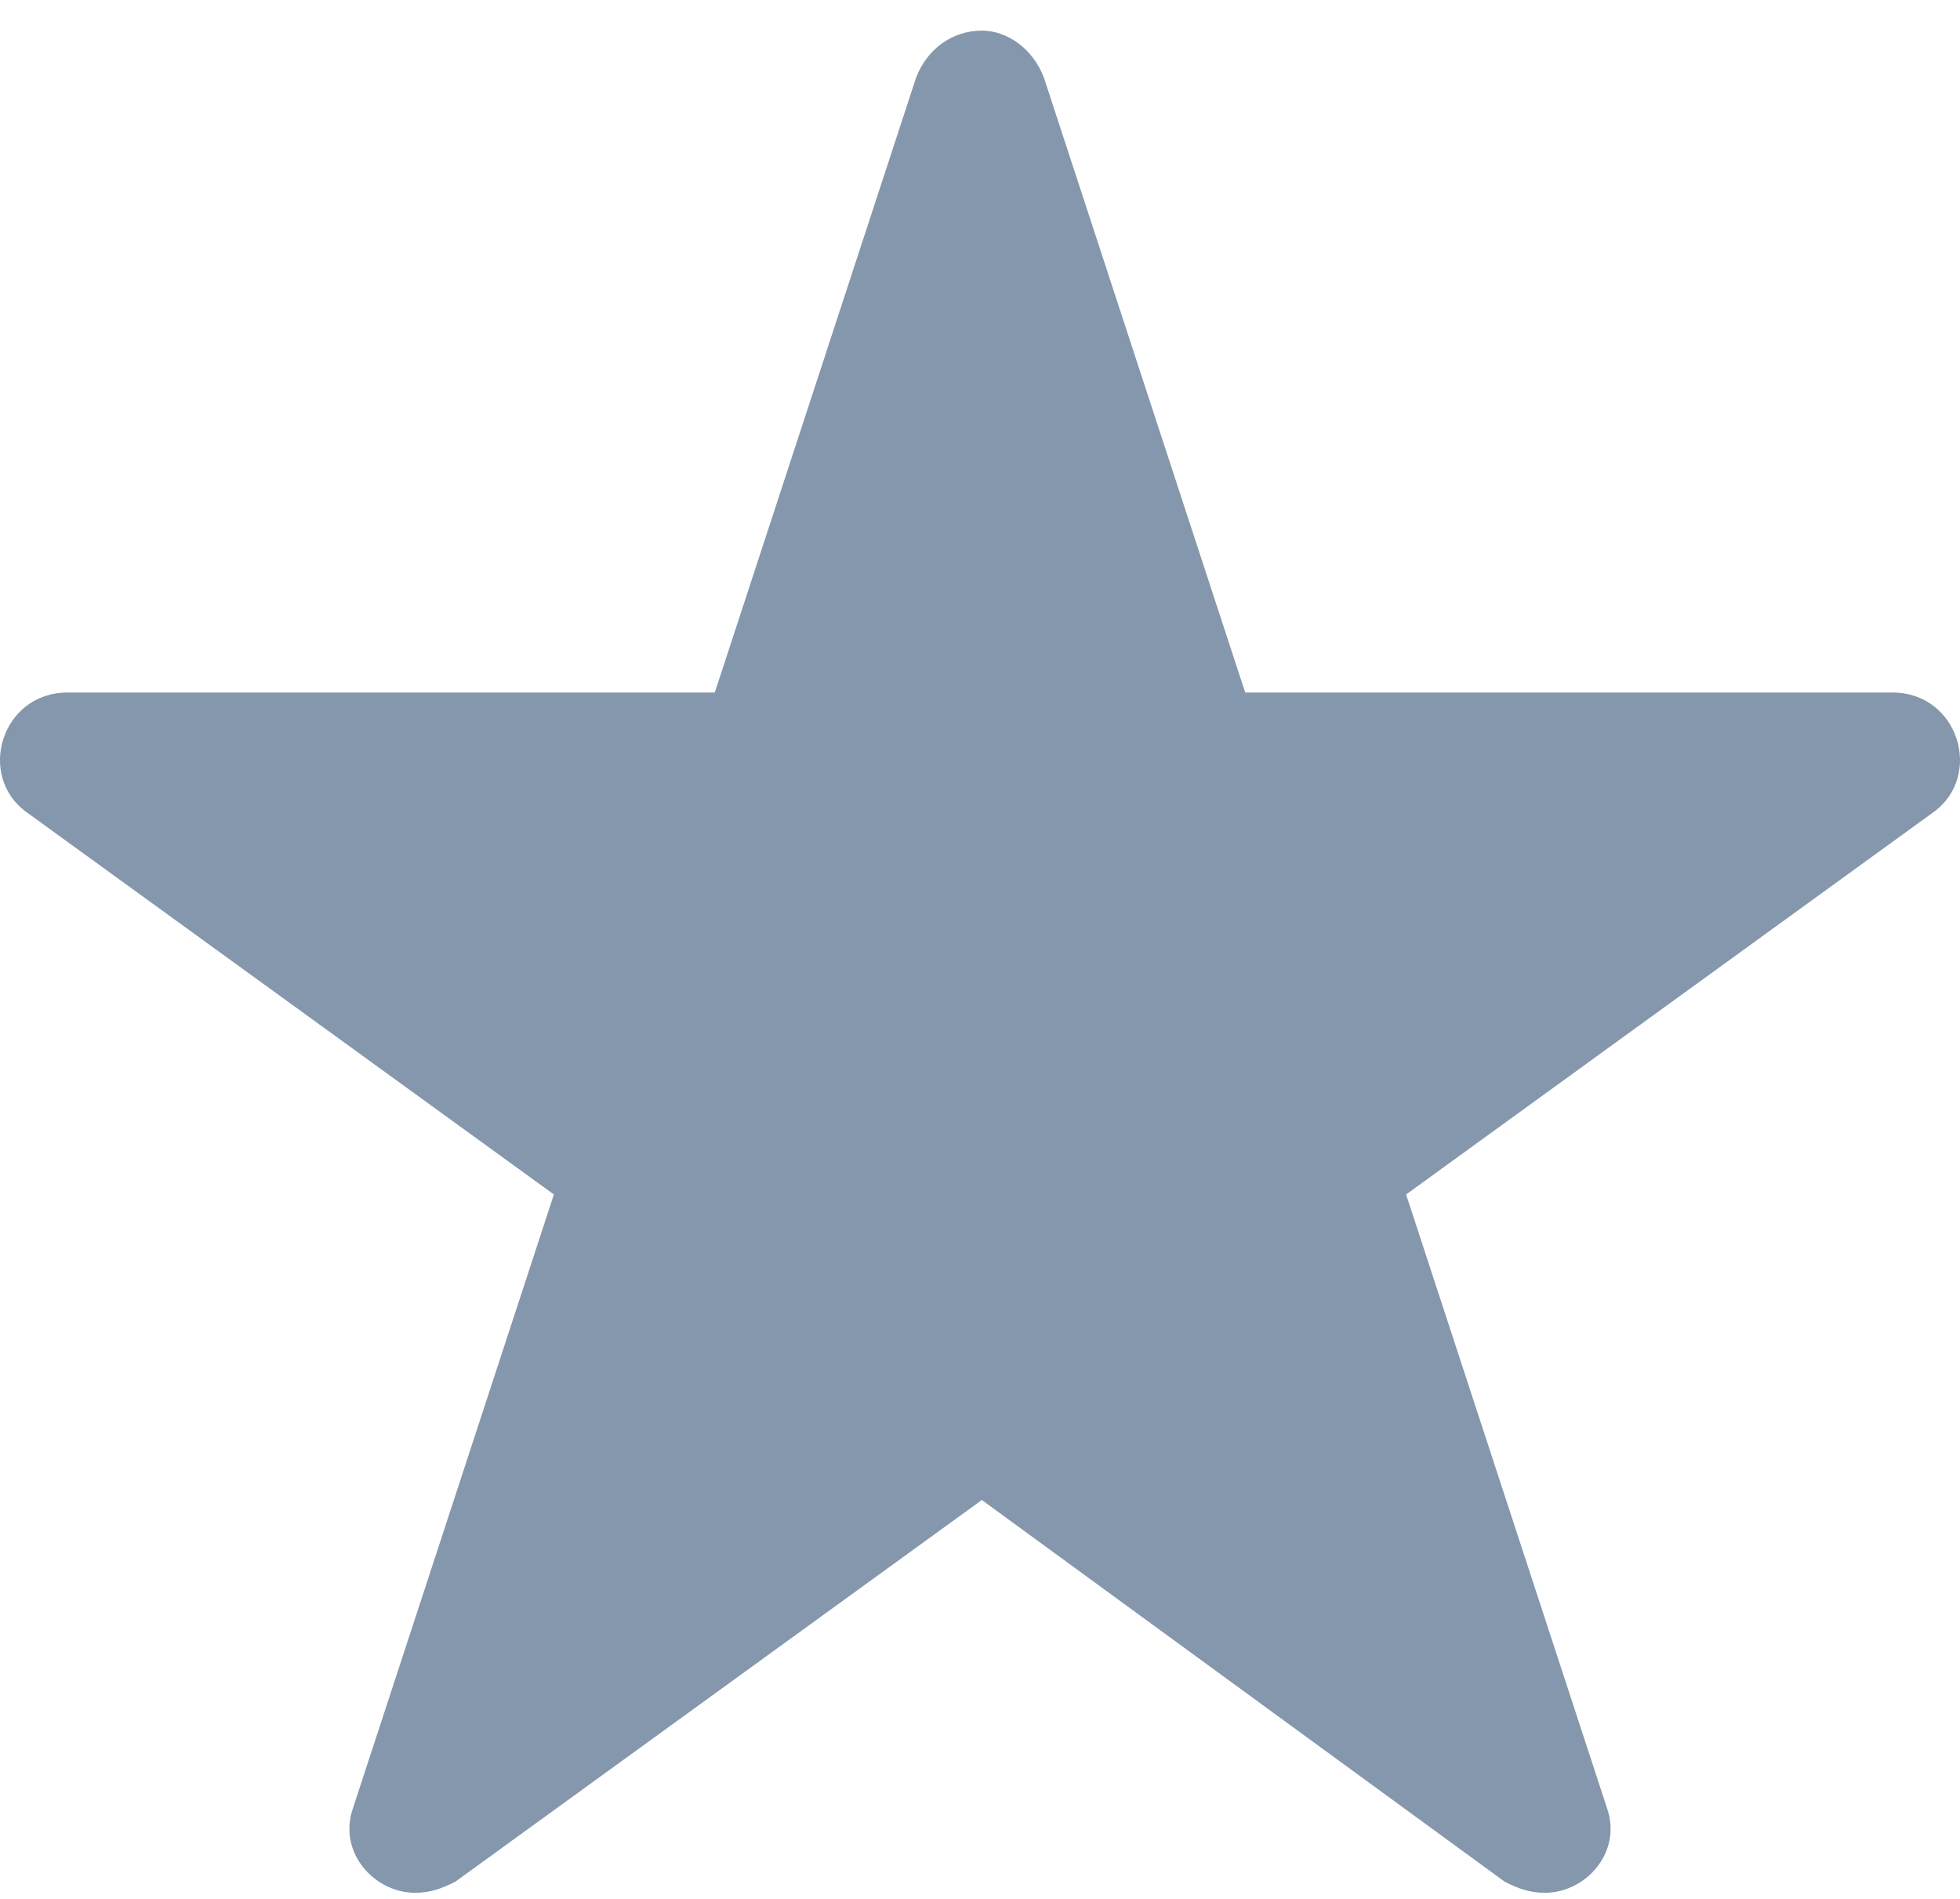 <?xml version="1.0" encoding="utf-8"?>
<svg xmlns="http://www.w3.org/2000/svg" width="32" height="31" viewBox="0 0 32 31" fill="none">
<path d="M30.9 11.306H20.33L17.045 1.272C16.866 0.797 16.448 0.5 16.03 0.5C15.552 0.5 15.134 0.797 14.955 1.272L11.67 11.306H1.1C0.025 11.306 -0.393 12.672 0.443 13.266L9.043 19.5L5.758 29.534C5.519 30.247 6.117 30.9 6.773 30.9C7.012 30.9 7.191 30.841 7.43 30.722L16.03 24.488L24.57 30.722C24.808 30.841 24.988 30.9 25.227 30.9C25.883 30.9 26.481 30.247 26.242 29.534L22.957 19.5L31.557 13.266C32.393 12.672 31.975 11.306 30.9 11.306Z" fill="#8597AD"/>
</svg>